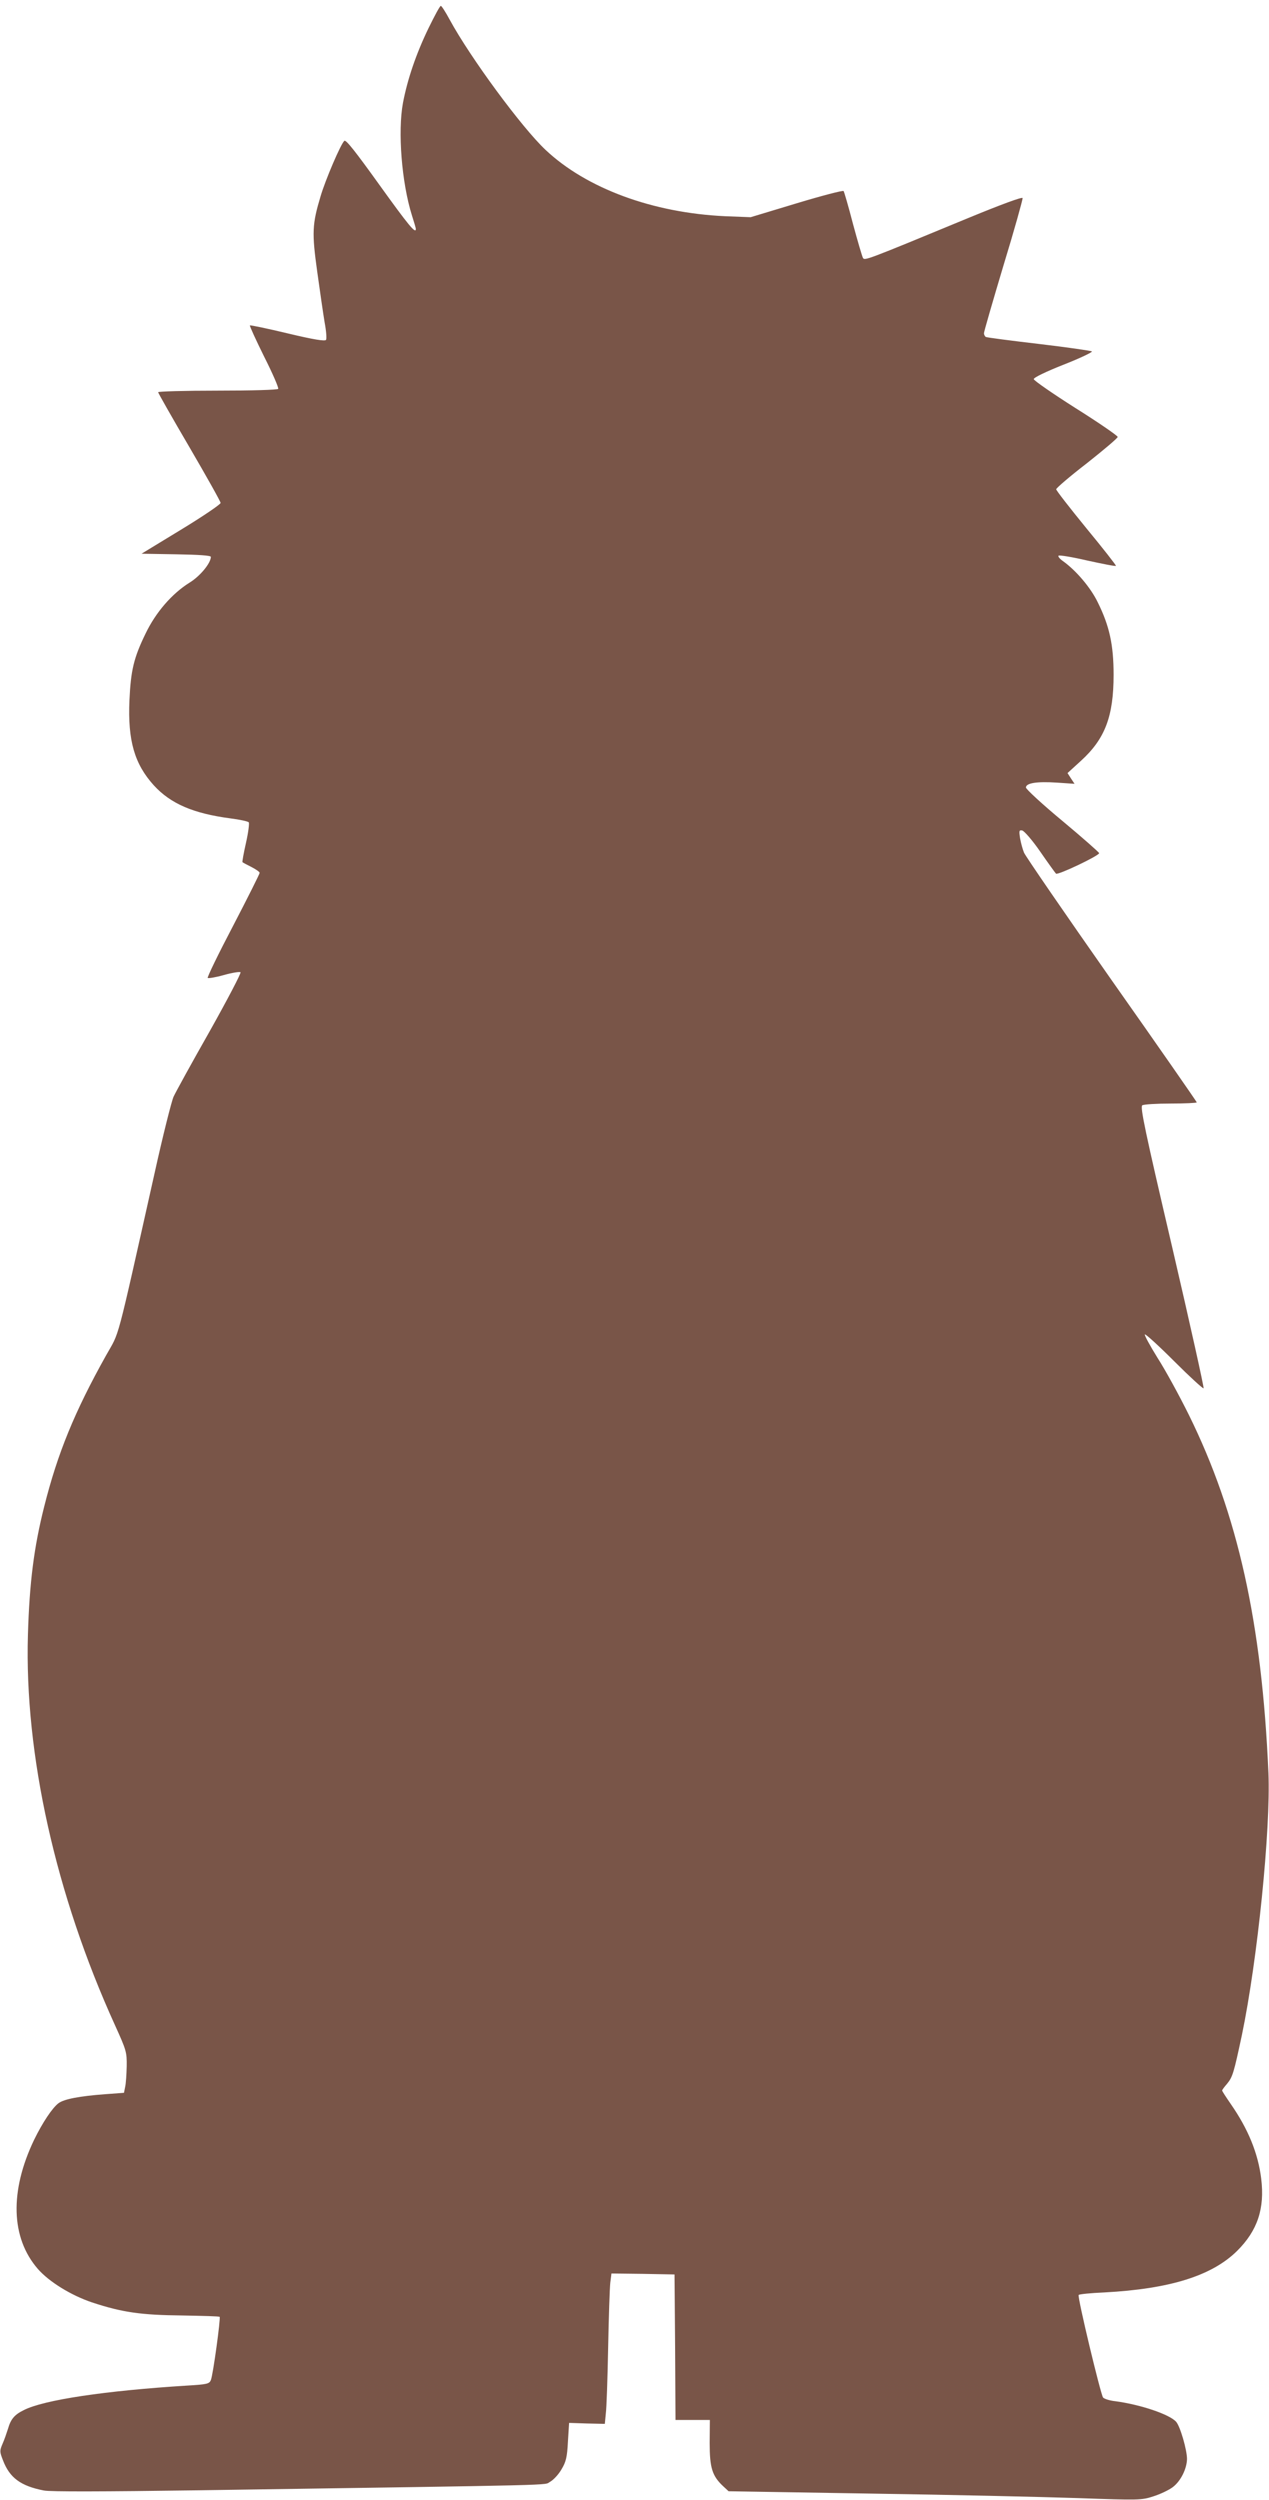 <?xml version="1.0" standalone="no"?>
<!DOCTYPE svg PUBLIC "-//W3C//DTD SVG 20010904//EN"
 "http://www.w3.org/TR/2001/REC-SVG-20010904/DTD/svg10.dtd">
<svg version="1.0" xmlns="http://www.w3.org/2000/svg"
 width="650pt" height="1280pt" viewBox="0 0 650 1280"
 preserveAspectRatio="xMidYMid meet">
<g transform="translate(0,1280) scale(0.1,-0.1)"
fill="#795548" stroke="none">
<path d="M2196 12658 c-65 -134 -109 -264 -132 -385 -27 -146 -7 -407 46 -576
11 -34 20 -65 20 -69 0 -28 -38 19 -187 226 -122 170 -171 232 -179 225 -18
-14 -98 -202 -122 -284 -43 -143 -45 -186 -17 -387 14 -101 31 -218 38 -260 8
-42 11 -82 7 -88 -5 -8 -62 1 -196 33 -104 25 -191 43 -194 41 -2 -3 31 -75
73 -160 43 -85 75 -159 72 -165 -4 -5 -131 -9 -311 -9 -167 0 -304 -4 -304 -8
0 -4 72 -131 160 -281 88 -151 160 -279 160 -286 0 -7 -91 -69 -203 -137
l-202 -123 178 -3 c115 -2 177 -6 177 -13 0 -32 -55 -99 -109 -132 -90 -56
-173 -152 -225 -260 -61 -125 -76 -189 -83 -343 -9 -206 26 -326 125 -435 86
-94 202 -144 392 -169 47 -6 89 -15 94 -20 4 -4 -2 -52 -14 -105 -12 -53 -20
-98 -18 -99 1 -2 22 -13 46 -25 23 -12 42 -25 42 -30 0 -5 -61 -127 -136 -271
-75 -143 -134 -264 -130 -267 3 -3 41 3 83 15 43 12 81 18 85 14 4 -4 -67
-140 -158 -302 -92 -162 -175 -313 -185 -335 -10 -22 -55 -200 -98 -395 -201
-897 -176 -801 -248 -930 -161 -288 -248 -500 -317 -775 -52 -207 -75 -385
-83 -655 -18 -613 142 -1331 446 -1999 58 -128 61 -137 60 -210 -1 -42 -4 -89
-8 -106 l-6 -30 -95 -7 c-134 -10 -211 -25 -240 -46 -32 -24 -82 -99 -125
-187 -126 -263 -120 -502 19 -662 58 -66 170 -135 277 -171 154 -51 252 -65
462 -67 103 -2 190 -4 192 -7 6 -6 -34 -299 -45 -324 -8 -19 -19 -22 -122 -28
-416 -26 -735 -73 -837 -126 -47 -23 -66 -46 -80 -95 -7 -22 -19 -57 -28 -77
-15 -35 -15 -41 2 -84 34 -90 91 -132 209 -155 34 -7 302 -6 796 1 1907 28
1762 25 1797 43 18 10 44 38 59 64 23 38 29 62 33 142 l6 96 91 -3 92 -2 5 52
c4 29 9 181 12 338 3 157 8 306 11 333 l6 47 161 -2 162 -3 3 -372 2 -373 88
0 88 0 -1 -117 c0 -129 13 -170 70 -223 l27 -25 731 -12 c403 -6 878 -17 1057
-23 314 -11 327 -11 388 9 35 11 79 32 99 47 41 31 72 94 73 144 0 47 -35 168
-56 191 -34 38 -183 88 -311 105 -29 3 -57 12 -63 19 -12 15 -132 514 -125
525 2 4 62 10 132 13 335 18 550 85 679 212 105 104 143 217 124 371 -16 130
-67 254 -156 382 -24 35 -44 65 -44 69 0 3 11 18 25 34 29 35 35 57 76 249 80
384 148 1052 136 1343 -33 768 -157 1325 -407 1832 -49 99 -121 231 -161 293
-39 63 -68 116 -65 120 4 3 72 -59 151 -138 79 -79 147 -141 150 -138 3 3 -69
328 -161 723 -139 595 -165 718 -153 726 8 5 74 9 147 9 72 0 132 3 132 6 0 3
-196 285 -437 627 -240 342 -442 636 -448 652 -7 17 -16 50 -20 73 -6 39 -5
43 11 40 10 -2 52 -50 92 -108 40 -58 77 -109 81 -113 9 -9 221 92 221 105 0
4 -84 78 -187 164 -104 86 -188 164 -188 172 0 23 56 32 160 25 l89 -6 -18 27
-18 28 69 63 c123 112 167 227 167 440 0 153 -21 250 -81 371 -36 75 -111 163
-178 211 -16 11 -27 24 -23 28 4 4 71 -7 148 -25 78 -17 143 -30 146 -27 2 2
-66 89 -151 192 -85 104 -155 194 -155 200 0 6 71 67 158 134 86 68 157 128
157 134 0 6 -97 73 -215 147 -118 75 -215 142 -215 149 0 8 64 39 153 74 84
33 149 64 145 68 -5 3 -126 21 -271 38 -145 17 -268 33 -273 36 -5 4 -9 12 -9
19 0 8 45 163 100 347 56 183 99 338 98 345 -2 7 -108 -32 -278 -102 -532
-220 -531 -219 -540 -204 -4 7 -27 85 -51 174 -23 89 -45 164 -48 168 -4 4
-112 -24 -241 -63 l-235 -71 -130 5 c-371 17 -711 142 -921 340 -122 115 -385
472 -491 667 -21 39 -41 70 -45 70 -5 0 -32 -51 -62 -112z"/>
</g>
</svg>
